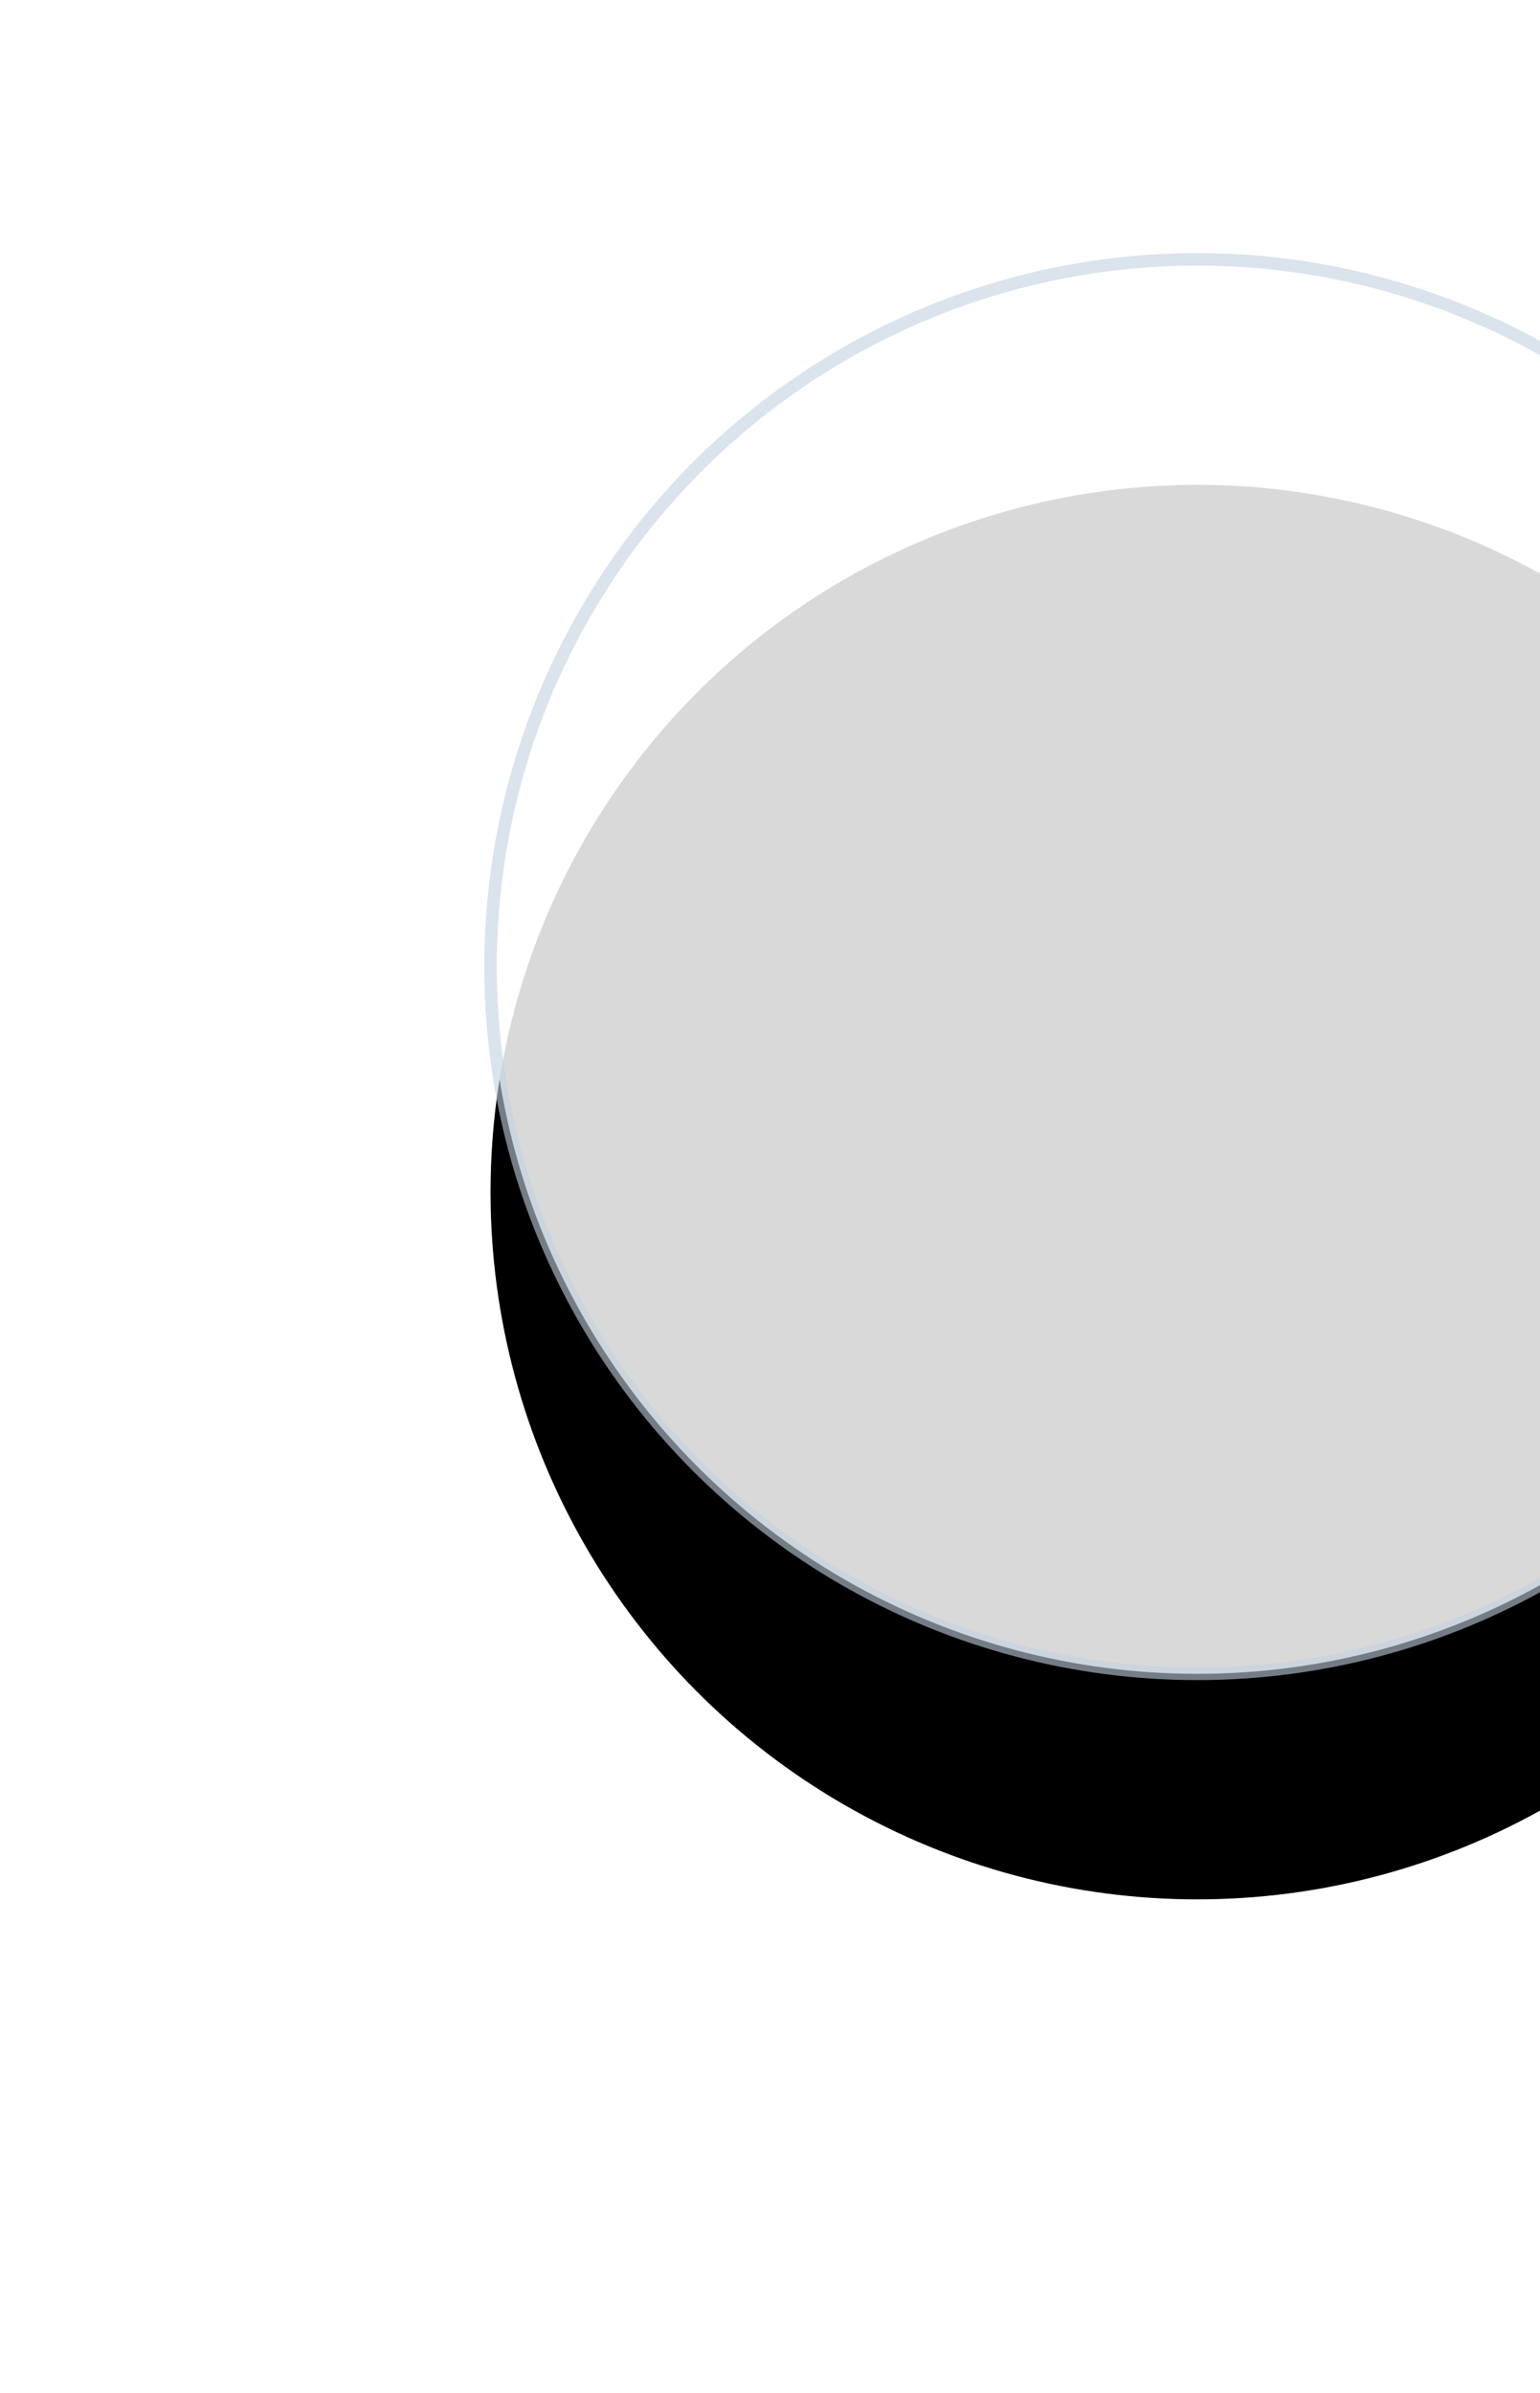 <svg xmlns="http://www.w3.org/2000/svg" xmlns:xlink="http://www.w3.org/1999/xlink" width="123" height="191" viewBox="0 0 123 191">
    <defs>
        <filter id="h43b25l1ua" width="223.1%" height="223.1%" x="-61.6%" y="-45.6%" filterUnits="objectBoundingBox">
            <feMorphology in="SourceAlpha" operator="dilate" radius=".5" result="shadowSpreadOuter1"/>
            <feOffset dy="18" in="shadowSpreadOuter1" result="shadowOffsetOuter1"/>
            <feGaussianBlur in="shadowOffsetOuter1" result="shadowBlurOuter1" stdDeviation="20"/>
            <feComposite in="shadowBlurOuter1" in2="SourceAlpha" operator="out" result="shadowBlurOuter1"/>
            <feColorMatrix in="shadowBlurOuter1" values="0 0 0 0 0.051 0 0 0 0 0.278 0 0 0 0 0.631 0 0 0 0.08 0"/>
        </filter>
        <circle id="y9bq1rp2vb" cx="108.628" cy="107.148" r="56.448"/>
    </defs>
    <g fill="none" fill-rule="evenodd">
        <g transform="translate(-13 -30)">
            <use fill="#000" filter="url(#h43b25l1ua)" xlink:href="#y9bq1rp2vb"/>
            <use fill="#FFF" fill-opacity=".85" stroke="#C3D1E2" stroke-opacity=".595" xlink:href="#y9bq1rp2vb"/>
        </g>
    </g>
</svg>
